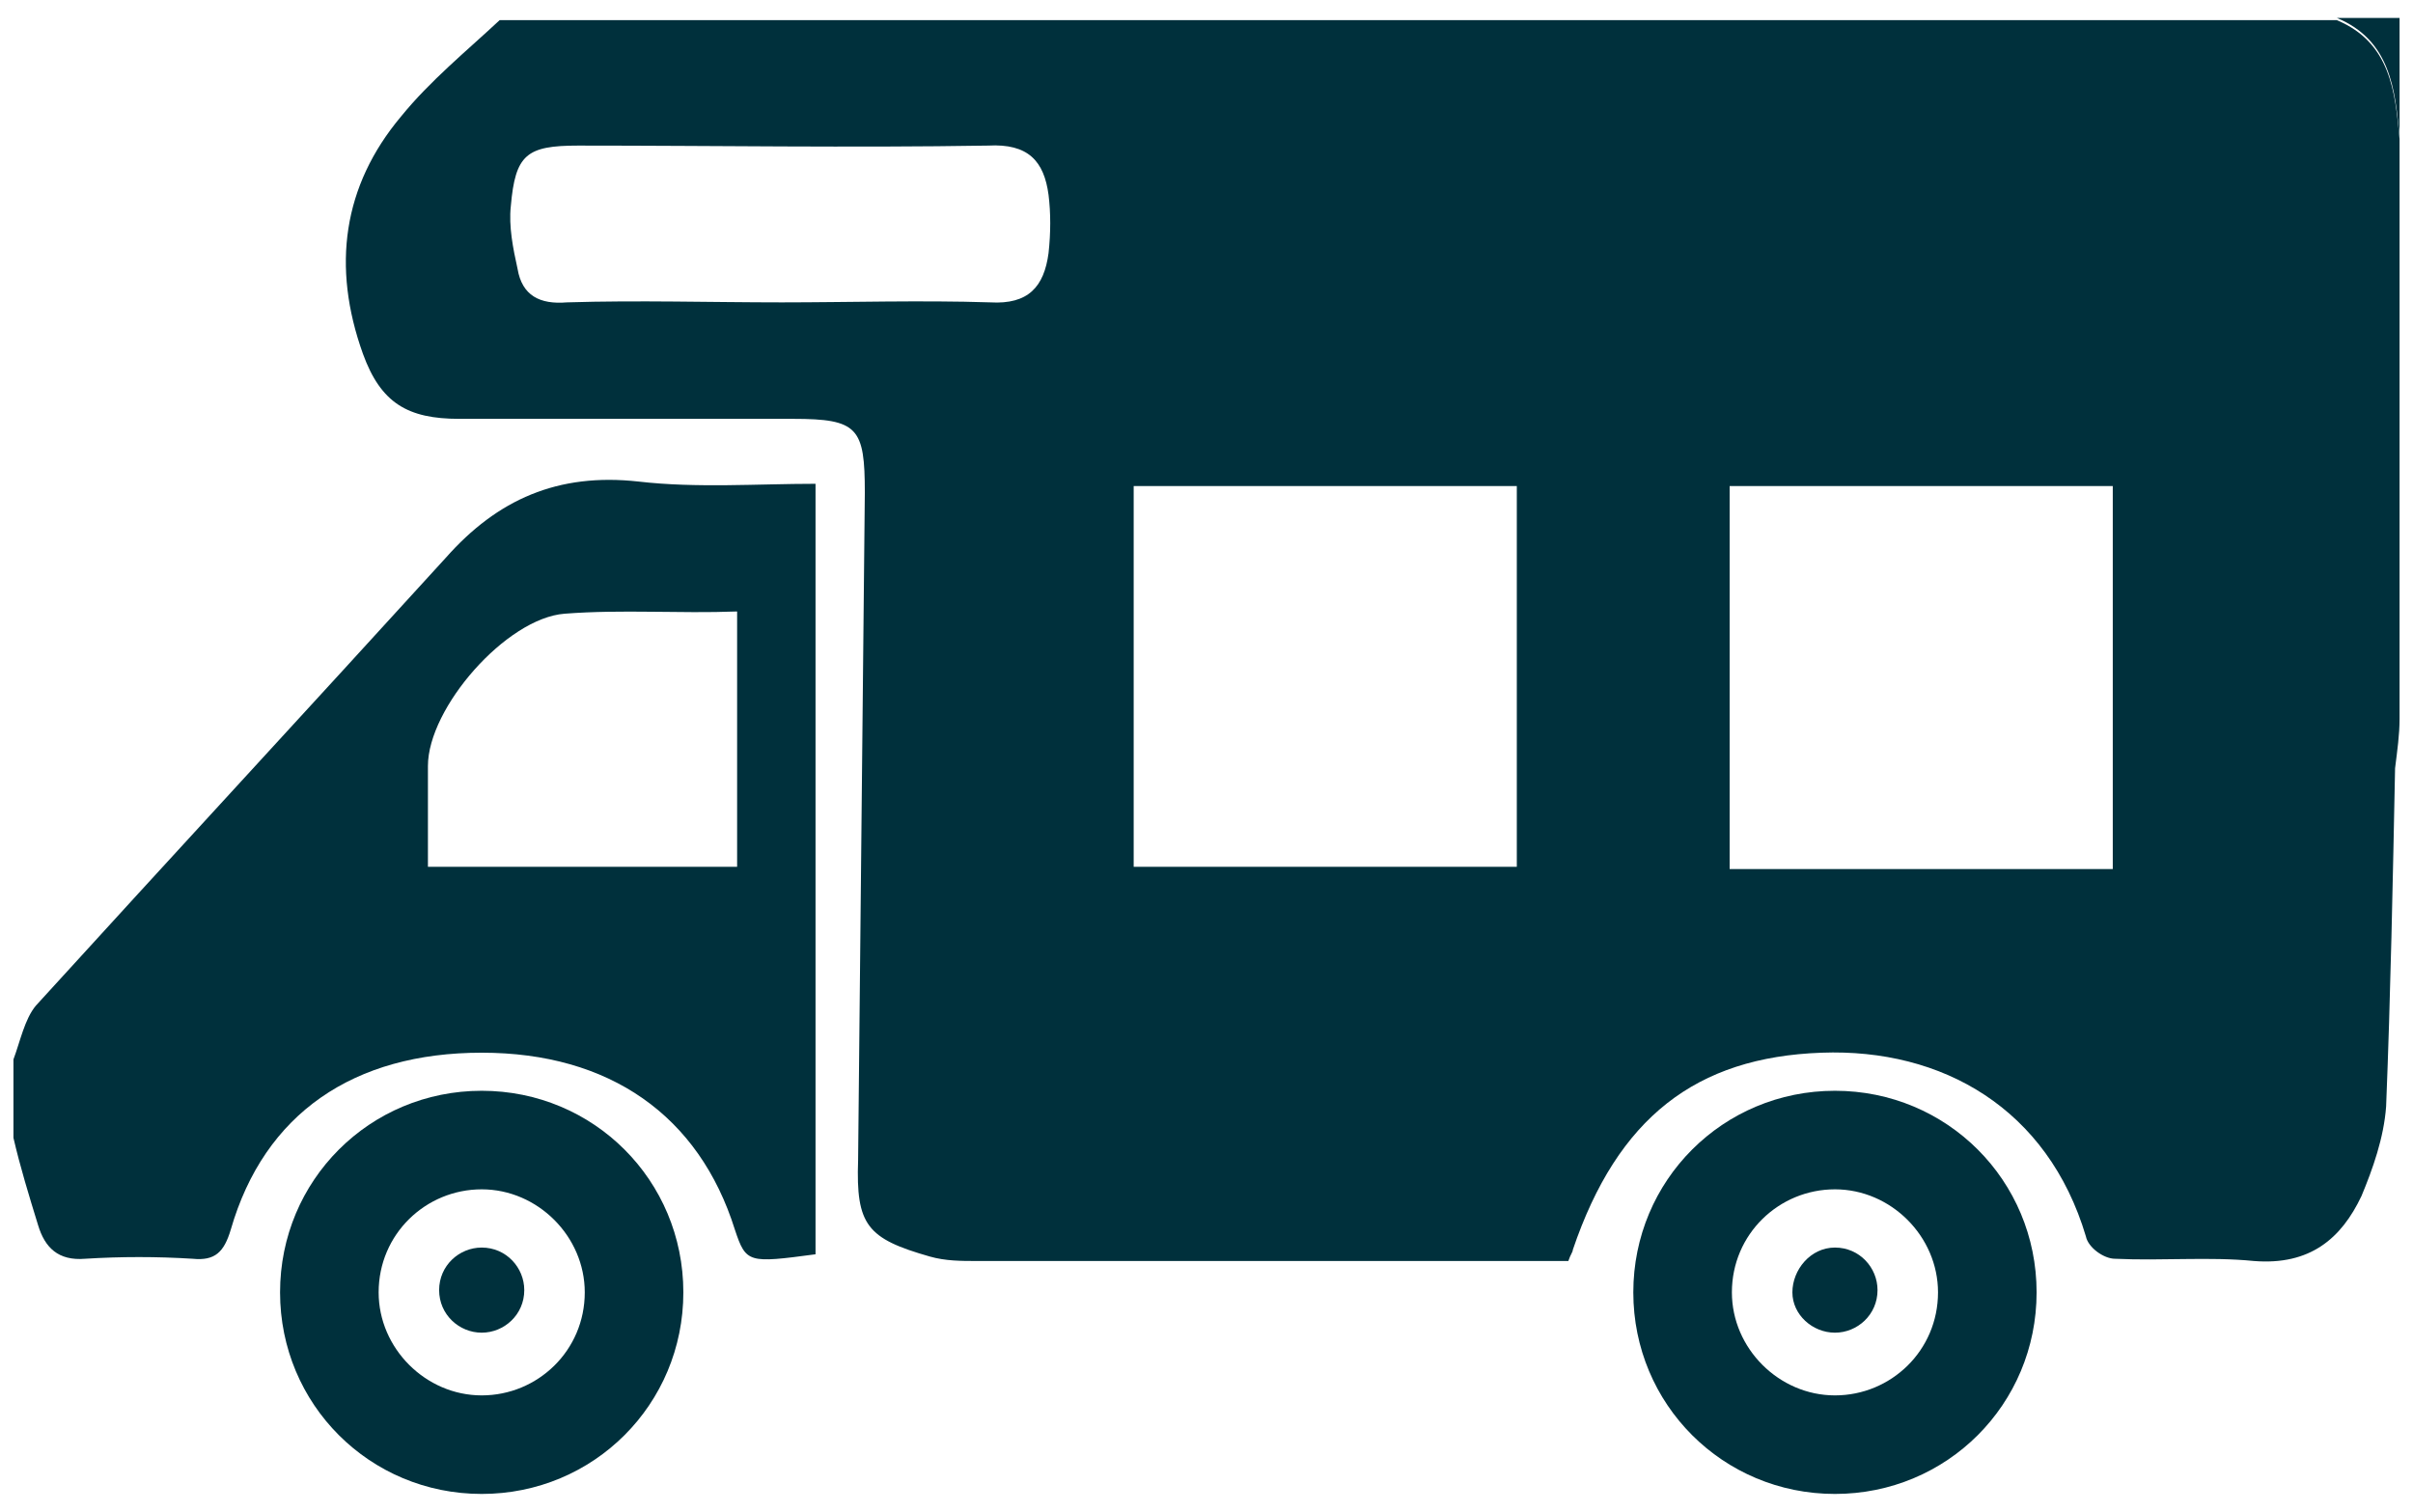 <?xml version="1.0" encoding="utf-8"?>
<!-- Generator: Adobe Illustrator 18.1.0, SVG Export Plug-In . SVG Version: 6.00 Build 0)  -->
<!DOCTYPE svg PUBLIC "-//W3C//DTD SVG 1.0//EN" "http://www.w3.org/TR/2001/REC-SVG-20010904/DTD/svg10.dtd">
<svg version="1.0" id="Layer_1" xmlns="http://www.w3.org/2000/svg" xmlns:xlink="http://www.w3.org/1999/xlink" x="0px" y="0px"
	 viewBox="0 0 107.7 67.5" enable-background="new 0 0 107.7 67.5" xml:space="preserve">
<g>
	<path fill="#00303C" d="M81.9,62.3c2.5,0,4.6-2,4.6-4.6c0-2.5-2.1-4.6-4.6-4.6c-2.5,0-4.6,2-4.6,4.6C77.3,60.2,79.4,62.3,81.9,62.3
		 M81.9,48.7c5,0,9,4,9,9c0,5-4,9-9,9c-5,0-9-4-9-9C72.9,52.7,76.9,48.7,81.9,48.7"/>
	<path fill="#00303C" d="M81.9,59.5c1,0,1.9-0.8,1.9-1.9c0-1-0.8-1.9-1.9-1.9S80,56.7,80,57.7C80,58.7,80.9,59.5,81.9,59.5"/>
	<path fill="#00303C" d="M21.5,62.3c2.5,0,4.6-2,4.6-4.6c0-2.5-2.1-4.6-4.6-4.6c-2.5,0-4.6,2-4.6,4.6C16.9,60.2,19,62.3,21.5,62.3
		 M21.5,48.7c5,0,9,4,9,9c0,5-4,9-9,9c-5,0-9-4-9-9C12.5,52.7,16.5,48.7,21.5,48.7"/>
	<path fill="#00303C" d="M21.5,59.5c1,0,1.9-0.8,1.9-1.9c0-1-0.8-1.9-1.9-1.9c-1,0-1.9,0.8-1.9,1.9C19.6,58.7,20.5,59.5,21.5,59.5"
		/>
	<g>
		<path fill="#00303C" d="M106.9,34.3c-0.1,5-0.2,10.1-0.4,15.1c-0.1,1.4-0.6,2.8-1.1,4c-0.9,1.9-2.3,3.1-4.8,2.9
			c-2-0.2-4.1,0-6.2-0.1c-0.5,0-1.2-0.5-1.3-1c-1.7-5.7-6.4-8.4-11.8-8.2c-5.6,0.2-9.1,2.9-11.1,8.8c0,0.1-0.1,0.2-0.2,0.5
			c-0.5,0-1.1,0-1.7,0c-8.2,0-16.4,0-24.7,0c-0.7,0-1.4,0-2.1-0.2c-2.8-0.8-3.3-1.4-3.2-4.3c0.1-9.9,0.2-19.9,0.3-29.8
			c0-2.9-0.3-3.3-3.2-3.3c-5,0-9.9,0-14.9,0c-2.3,0-3.5-0.7-4.3-2.9c-1.4-3.9-0.9-7.5,1.7-10.6c1.3-1.6,2.9-2.9,4.4-4.3
			c27.3,0,54.7,0,82,0c2.4,1,2.6,3.2,2.8,5.3c0,8.6,0,17.3,0,25.9C107.1,32.8,107,33.5,106.9,34.3z M94.3,38.8c0-5.7,0-11.3,0-17.1
			c-5.7,0-11.4,0-17.1,0c0,5.7,0,11.3,0,17.1C82.9,38.8,88.6,38.8,94.3,38.8z M67.7,21.7c-5.7,0-11.3,0-17.1,0c0,5.6,0,11.3,0,17
			c5.7,0,11.3,0,17.1,0C67.7,33,67.7,27.4,67.7,21.7z M44.2,13.5c1.7,0.1,2.4-0.7,2.6-2.2c0.1-0.9,0.1-1.8,0-2.6
			c-0.2-1.5-0.9-2.3-2.7-2.2c-6.1,0.1-12.2,0-18.3,0c-2.3,0-2.8,0.4-3,2.7c-0.1,0.9,0.1,1.9,0.3,2.8c0.2,1.2,1,1.6,2.2,1.5
			c3.2-0.1,6.4,0,9.6,0C37.9,13.5,41.1,13.4,44.2,13.5z"/>
		<path fill="#00303C" d="M0.6,47.3c0.3-0.8,0.5-1.8,1-2.4c6.1-6.7,12.2-13.3,18.3-20c2.3-2.6,5-3.8,8.6-3.4
			c2.6,0.3,5.3,0.1,7.9,0.1c0,11.7,0,23,0,34.4c-3,0.4-3.1,0.4-3.6-1.1c-1.6-5.1-5.6-7.9-11.3-7.9c-5.7,0-9.7,2.7-11.2,7.9
			c-0.3,1-0.7,1.4-1.7,1.3c-1.6-0.1-3.2-0.1-4.8,0c-1.2,0.1-1.8-0.5-2.1-1.5c-0.4-1.3-0.8-2.6-1.1-3.9C0.6,49.7,0.6,48.5,0.6,47.3z
			 M25.2,27.4c-2.6,0.2-6.1,4.2-6.1,6.8c0,1.5,0,2.9,0,4.5c4.7,0,9.1,0,13.8,0c0-3.7,0-7.4,0-11.4C30.3,27.4,27.8,27.2,25.2,27.4z"
			/>
		<path fill="#00303C" d="M104.3,0.8c2.4,1,2.6,3.2,2.8,5.3c0-1.8,0-3.6,0-5.3C106.2,0.8,105.3,0.8,104.3,0.8z"/>
	</g>
</g>
</svg>
